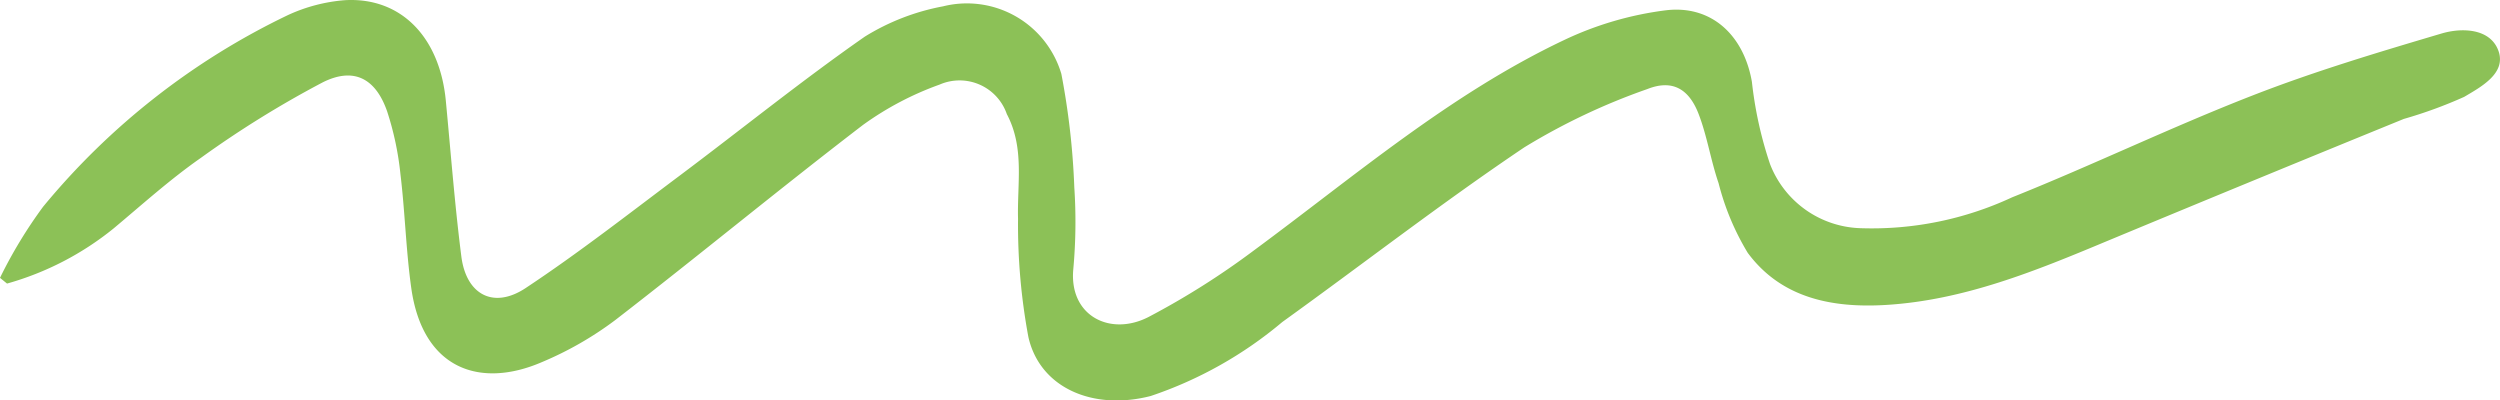 <svg xmlns="http://www.w3.org/2000/svg" xmlns:xlink="http://www.w3.org/1999/xlink" width="106.614" height="17.077" viewBox="0 0 106.614 17.077"><defs><clipPath id="clip-path"><rect id="Rectangle_473" data-name="Rectangle 473" width="106.614" height="17.077" fill="#8cc157"></rect></clipPath></defs><g id="Group_1098" data-name="Group 1098" transform="translate(0 0)"><g id="Group_1097" data-name="Group 1097" transform="translate(0 0)" clip-path="url(#clip-path)"><path id="Path_502" data-name="Path 502" d="M0,11.849A19.657,19.657,0,0,1,1.837,8.818,30.712,30.712,0,0,1,12.278.644,7.1,7.1,0,0,1,14.721.007c2.383-.13,4.032,1.576,4.291,4.286.212,2.215.381,4.437.662,6.643.208,1.629,1.37,2.256,2.74,1.35,2.265-1.5,4.411-3.178,6.587-4.808,2.629-1.97,5.187-4.039,7.88-5.916A9.716,9.716,0,0,1,40.218.27a4.2,4.2,0,0,1,5.044,2.881,31.858,31.858,0,0,1,.552,4.833,22.245,22.245,0,0,1-.043,3.5c-.183,1.989,1.578,2.875,3.211,2.033a33.341,33.341,0,0,0,4.473-2.824c4.3-3.17,8.374-6.674,13.241-8.982A14.249,14.249,0,0,1,71.034.44C73,.2,74.371,1.52,74.711,3.491A16.654,16.654,0,0,0,75.485,7a4.276,4.276,0,0,0,3.823,2.73,14.171,14.171,0,0,0,6.5-1.315c3.449-1.38,6.8-3,10.263-4.347,2.628-1.025,5.343-1.836,8.051-2.639.88-.261,2.083-.216,2.426.741s-.747,1.538-1.461,1.961a19.182,19.182,0,0,1-2.573.94q-6.338,2.584-12.659,5.21c-3.044,1.273-6.1,2.524-9.436,2.724-2.257.135-4.443-.275-5.884-2.22A10.9,10.9,0,0,1,73.29,7.811c-.332-.965-.485-1.994-.849-2.944-.415-1.082-1.126-1.489-2.186-1.07a27.3,27.3,0,0,0-5.25,2.487c-3.519,2.366-6.876,4.971-10.321,7.449a17.215,17.215,0,0,1-5.609,3.154c-2.448.633-4.723-.334-5.218-2.51a26.119,26.119,0,0,1-.442-5.043c-.042-1.507.285-3.025-.478-4.468a2.132,2.132,0,0,0-2.867-1.259,13.154,13.154,0,0,0-3.265,1.719c-3.564,2.73-7.029,5.591-10.582,8.335a14.564,14.564,0,0,1-3.112,1.781c-2.656,1.148-5.091.29-5.573-3.164-.225-1.607-.266-3.239-.461-4.852a12.8,12.8,0,0,0-.569-2.681c-.487-1.394-1.414-1.9-2.745-1.233a43.467,43.467,0,0,0-5.2,3.223c-1.3.906-2.491,1.981-3.71,3A12.642,12.642,0,0,1,.3,12.093L0,11.849" transform="translate(0 0)" fill="#8cc157"></path></g></g></svg>
